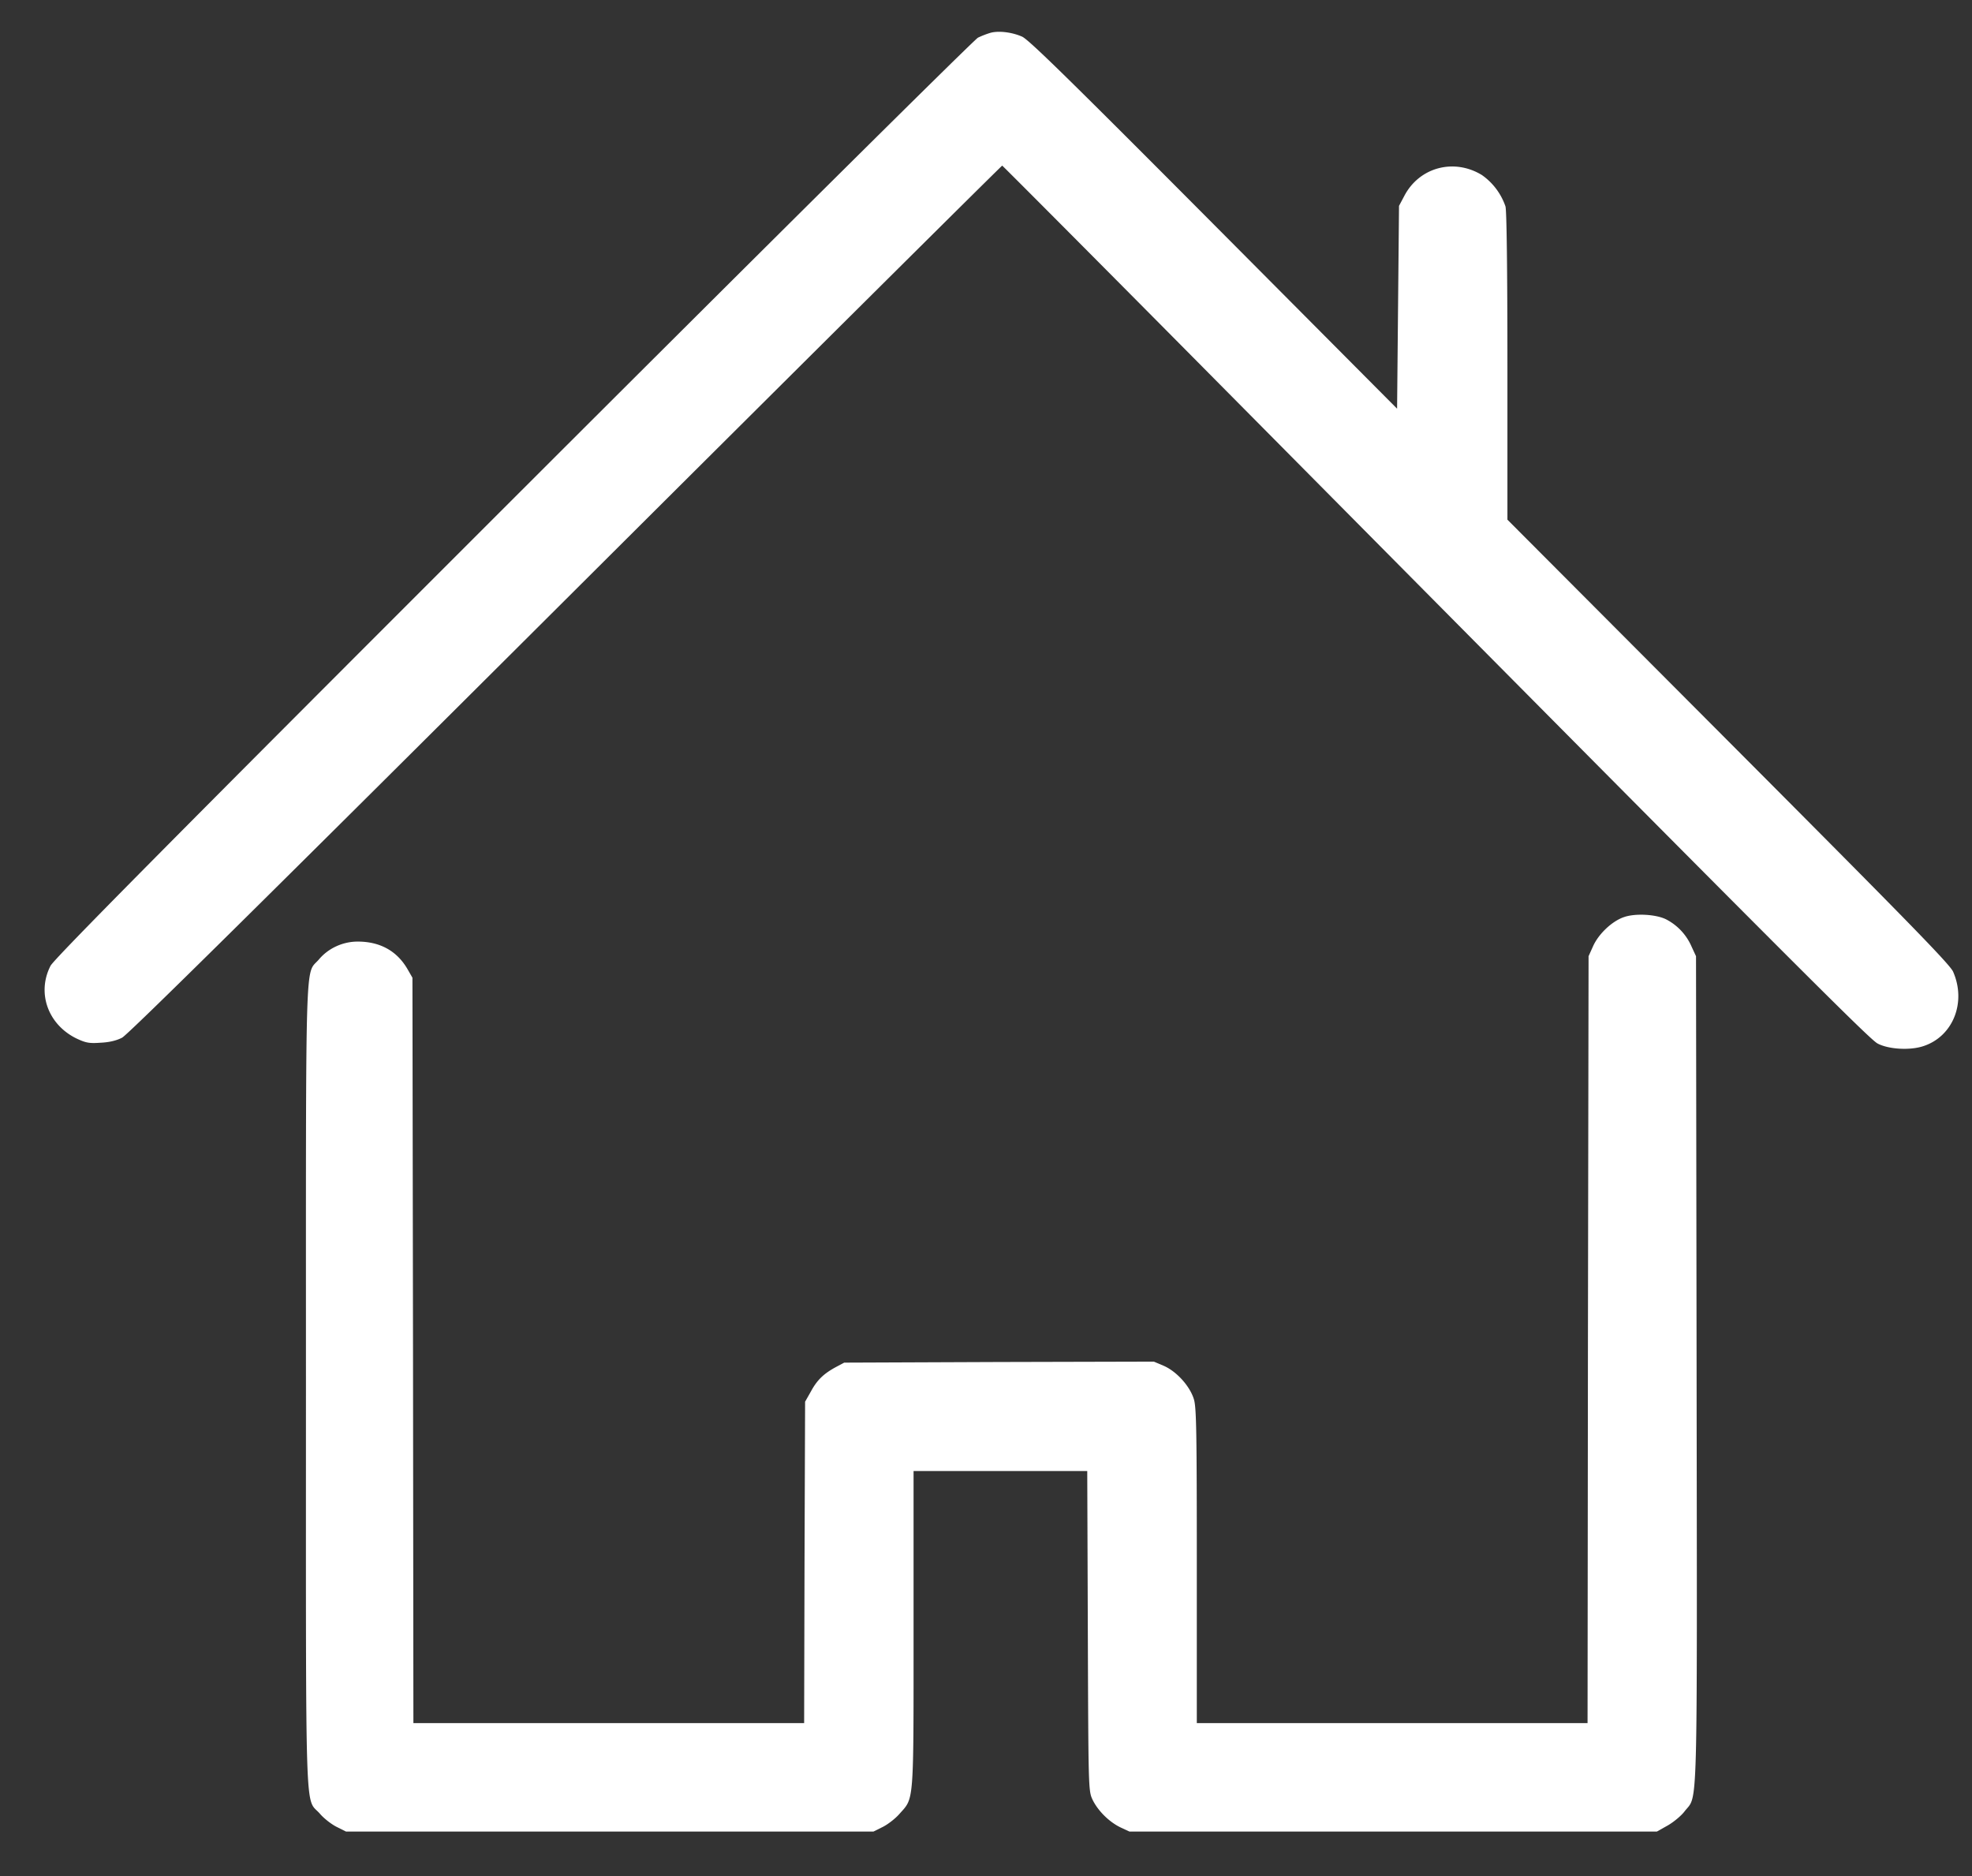 <svg width="41" height="39" fill="none" xmlns="http://www.w3.org/2000/svg"><rect width="100%" height="100%" fill="#333333" stroke="none"/><path d="M20.597.681a1.828 1.828 0 00-.264.102c-.077.04-4.37 4.297-9.659 9.582-7.259 7.254-9.541 9.562-9.623 9.712-.288.56-.057 1.218.536 1.51.191.09.265.107.496.09.187-.008.337-.044.455-.105.126-.065 2.965-2.872 9.229-9.115 4.976-4.96 9.058-9.014 9.07-9.014.012.004 2.104 2.104 4.643 4.667 11.88 11.987 13.396 13.502 13.559 13.584.231.121.678.146.954.052.614-.203.894-.91.614-1.547-.07-.155-.95-1.056-4.676-4.793l-4.59-4.603v-3.18c0-2.04-.016-3.233-.04-3.33a1.316 1.316 0 00-.492-.655c-.58-.353-1.3-.162-1.612.435l-.11.207-.02 2.108-.02 2.108L25.24 4.67C22.271 1.688 21.394.827 21.251.762c-.21-.093-.483-.126-.654-.081z" fill="#fff"/><path d="M33.75 19.07c-.243.089-.511.345-.625.593l-.097.215-.013 7.97-.008 7.973h-8.124v-3.262c0-2.79-.008-3.294-.06-3.469-.082-.272-.358-.58-.63-.698l-.203-.086-3.217.008-3.221.013-.167.089c-.256.138-.394.268-.524.508l-.122.215-.012 3.339-.008 3.343H8.595l-.008-7.75-.012-7.746-.11-.191c-.22-.37-.569-.56-1.028-.56-.309 0-.61.137-.808.373-.289.337-.268-.37-.268 8.867 0 9.294-.025 8.534.288 8.888.085.101.244.223.35.276l.194.097h10.968l.195-.097c.105-.053.264-.175.35-.276.3-.337.288-.171.288-3.839v-3.282h3.611l.012 3.319c.012 3.286.012 3.326.097 3.51.11.23.346.466.585.58l.183.085h10.967l.224-.126c.121-.069.284-.203.353-.296.276-.358.26.3.248-9.184l-.012-8.591-.094-.203a1.151 1.151 0 00-.516-.557c-.21-.113-.666-.138-.901-.048z" fill="#fff"/></svg>